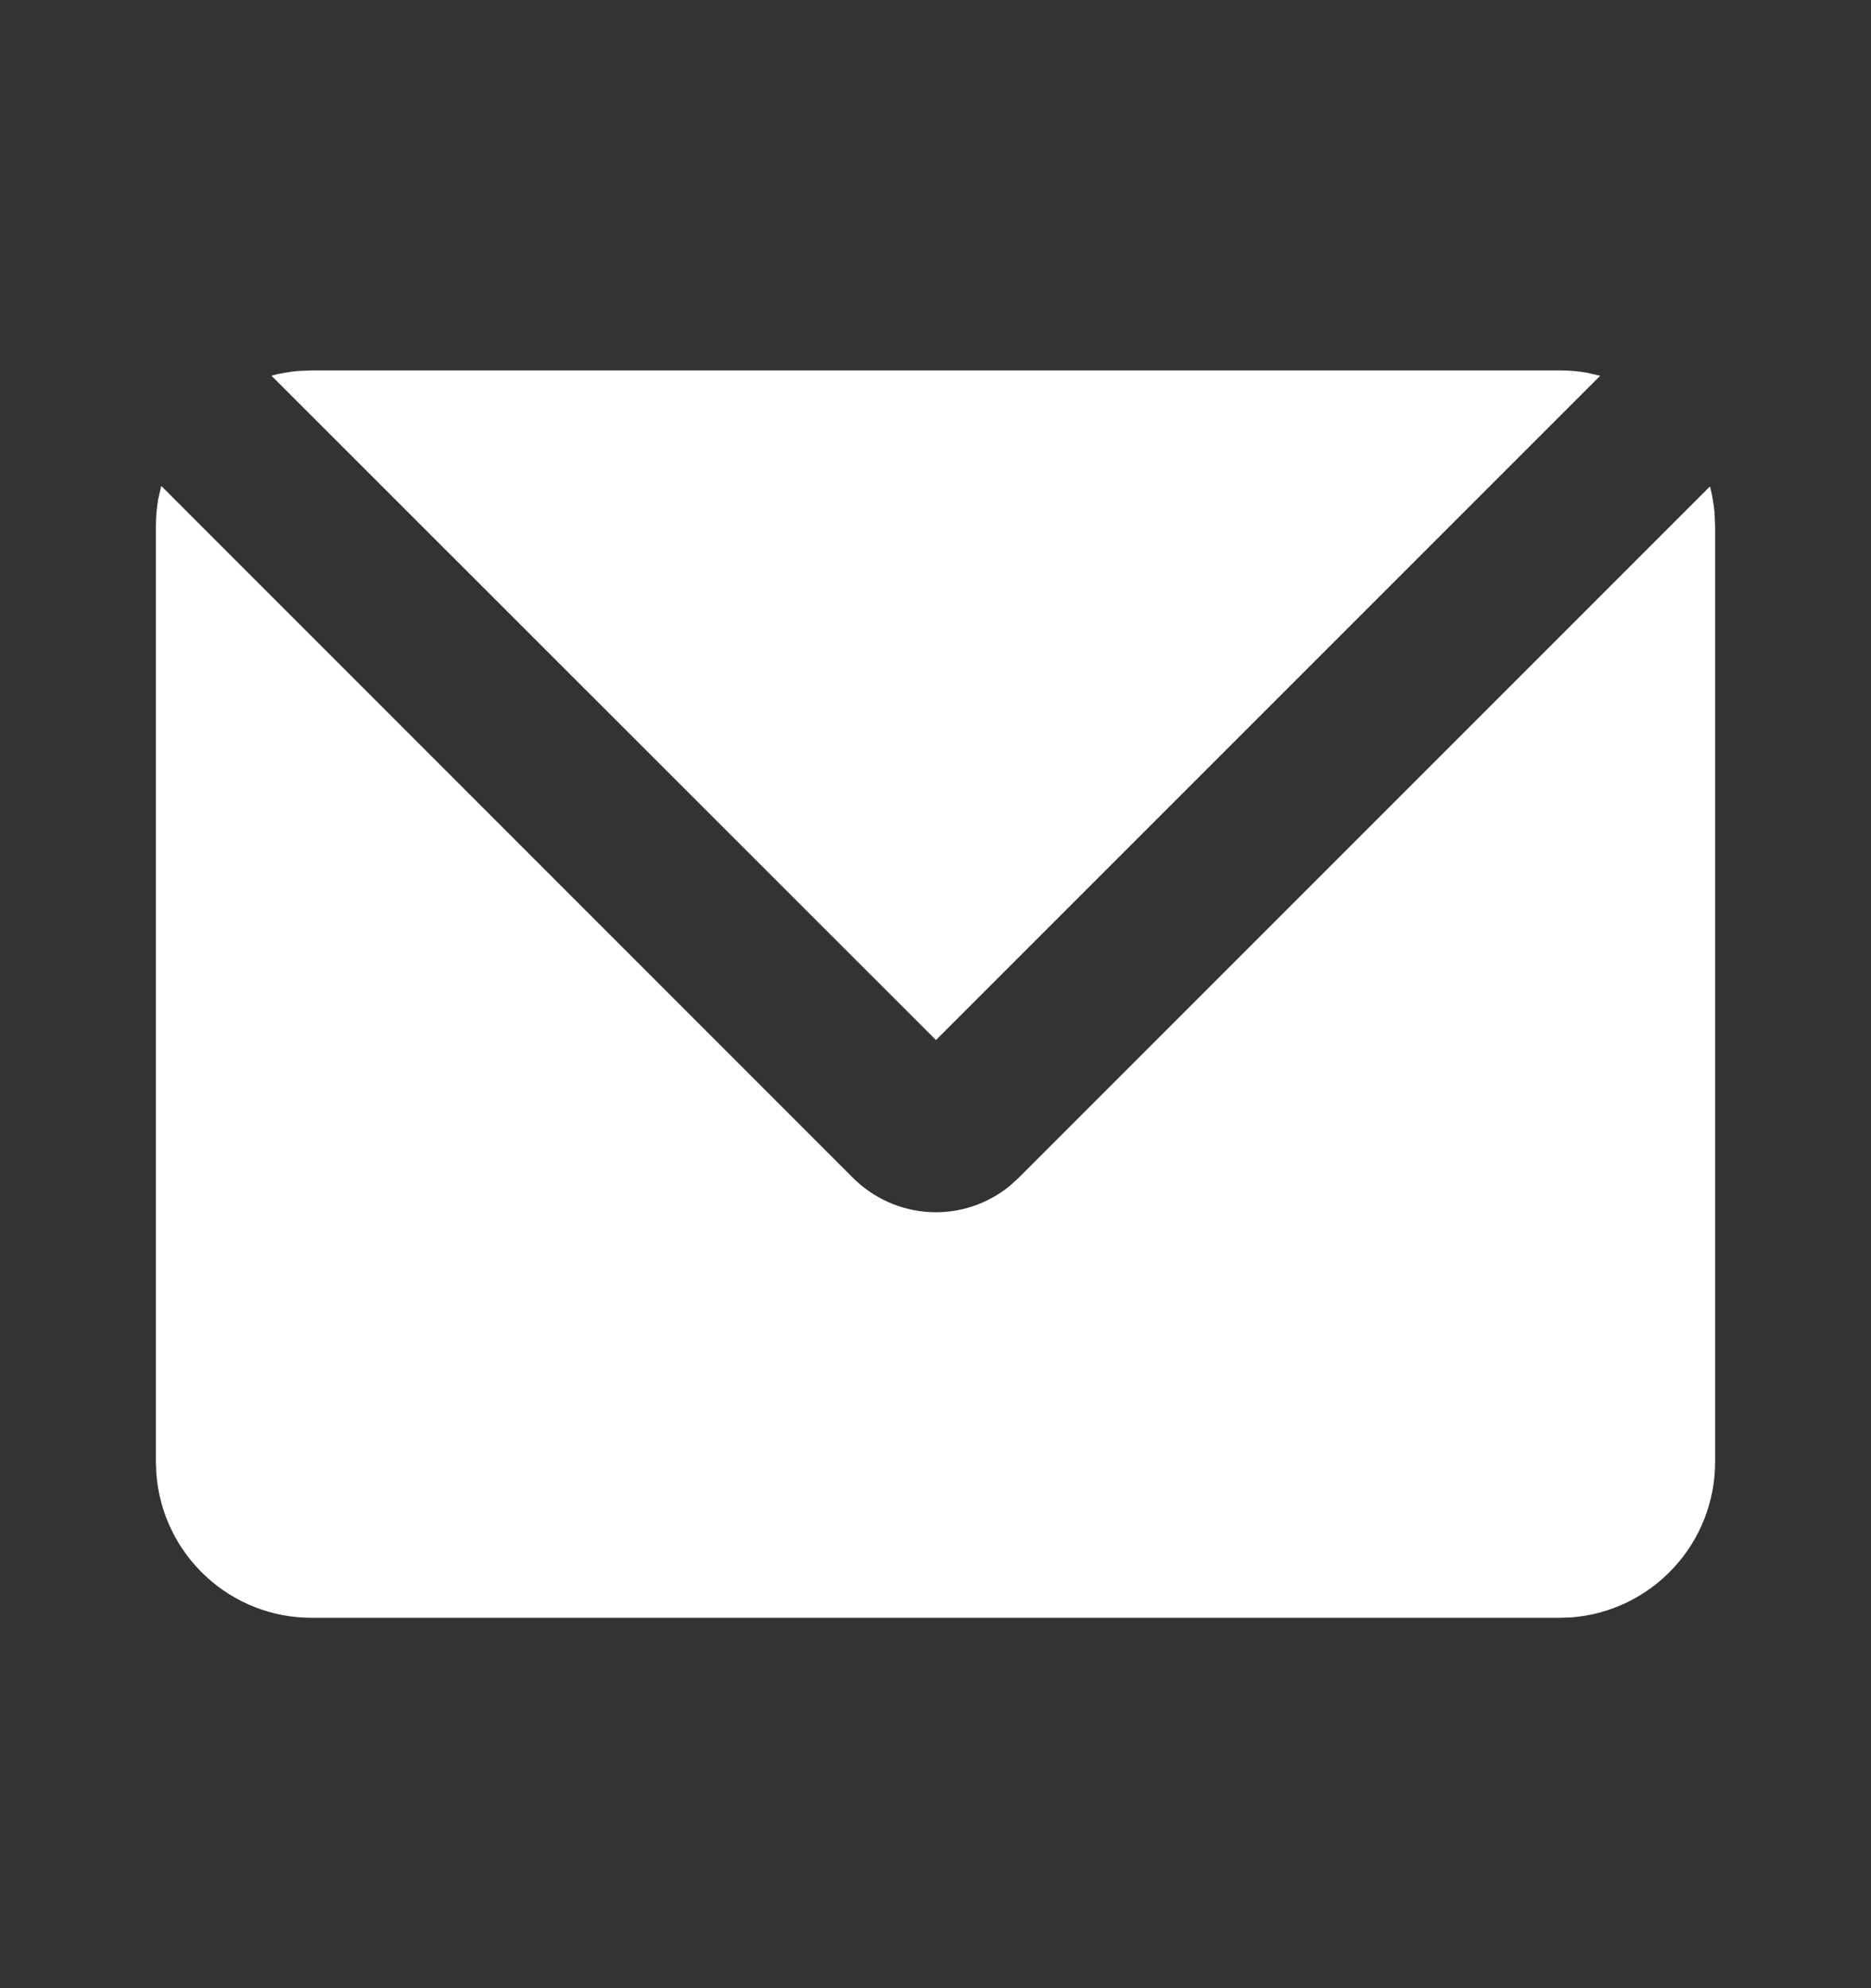 <svg width="16" height="17" viewBox="0 0 16 17" fill="none" xmlns="http://www.w3.org/2000/svg">
<rect x="0" y="0" width="16" height="17" fill="#333333" stroke="none"/>
<g clip-path="url(#clip0_3_192)">
<path d="M1.379 4.155L7.295 10.072C7.471 10.247 7.704 10.351 7.952 10.364C8.199 10.377 8.442 10.297 8.634 10.141L8.71 10.072L14.623 4.159C14.642 4.232 14.655 4.307 14.662 4.383L14.667 4.5V12.5C14.667 12.836 14.54 13.161 14.311 13.407C14.082 13.654 13.769 13.805 13.434 13.83L13.334 13.833H2.667C2.33 13.834 2.006 13.707 1.76 13.478C1.513 13.249 1.362 12.935 1.337 12.6L1.333 12.5V4.5C1.333 4.42 1.34 4.343 1.353 4.267L1.379 4.155ZM13.334 3.167C13.414 3.167 13.493 3.173 13.57 3.187L13.684 3.213L8.004 8.893L2.321 3.212C2.395 3.192 2.471 3.179 2.548 3.172L2.667 3.167H13.334Z" fill="white"/>
</g>
<defs>
<clipPath id="clip0_3_192">
<rect width="16" height="16" fill="white" transform="translate(0 0.5)"/>
</clipPath>
</defs>
</svg>
